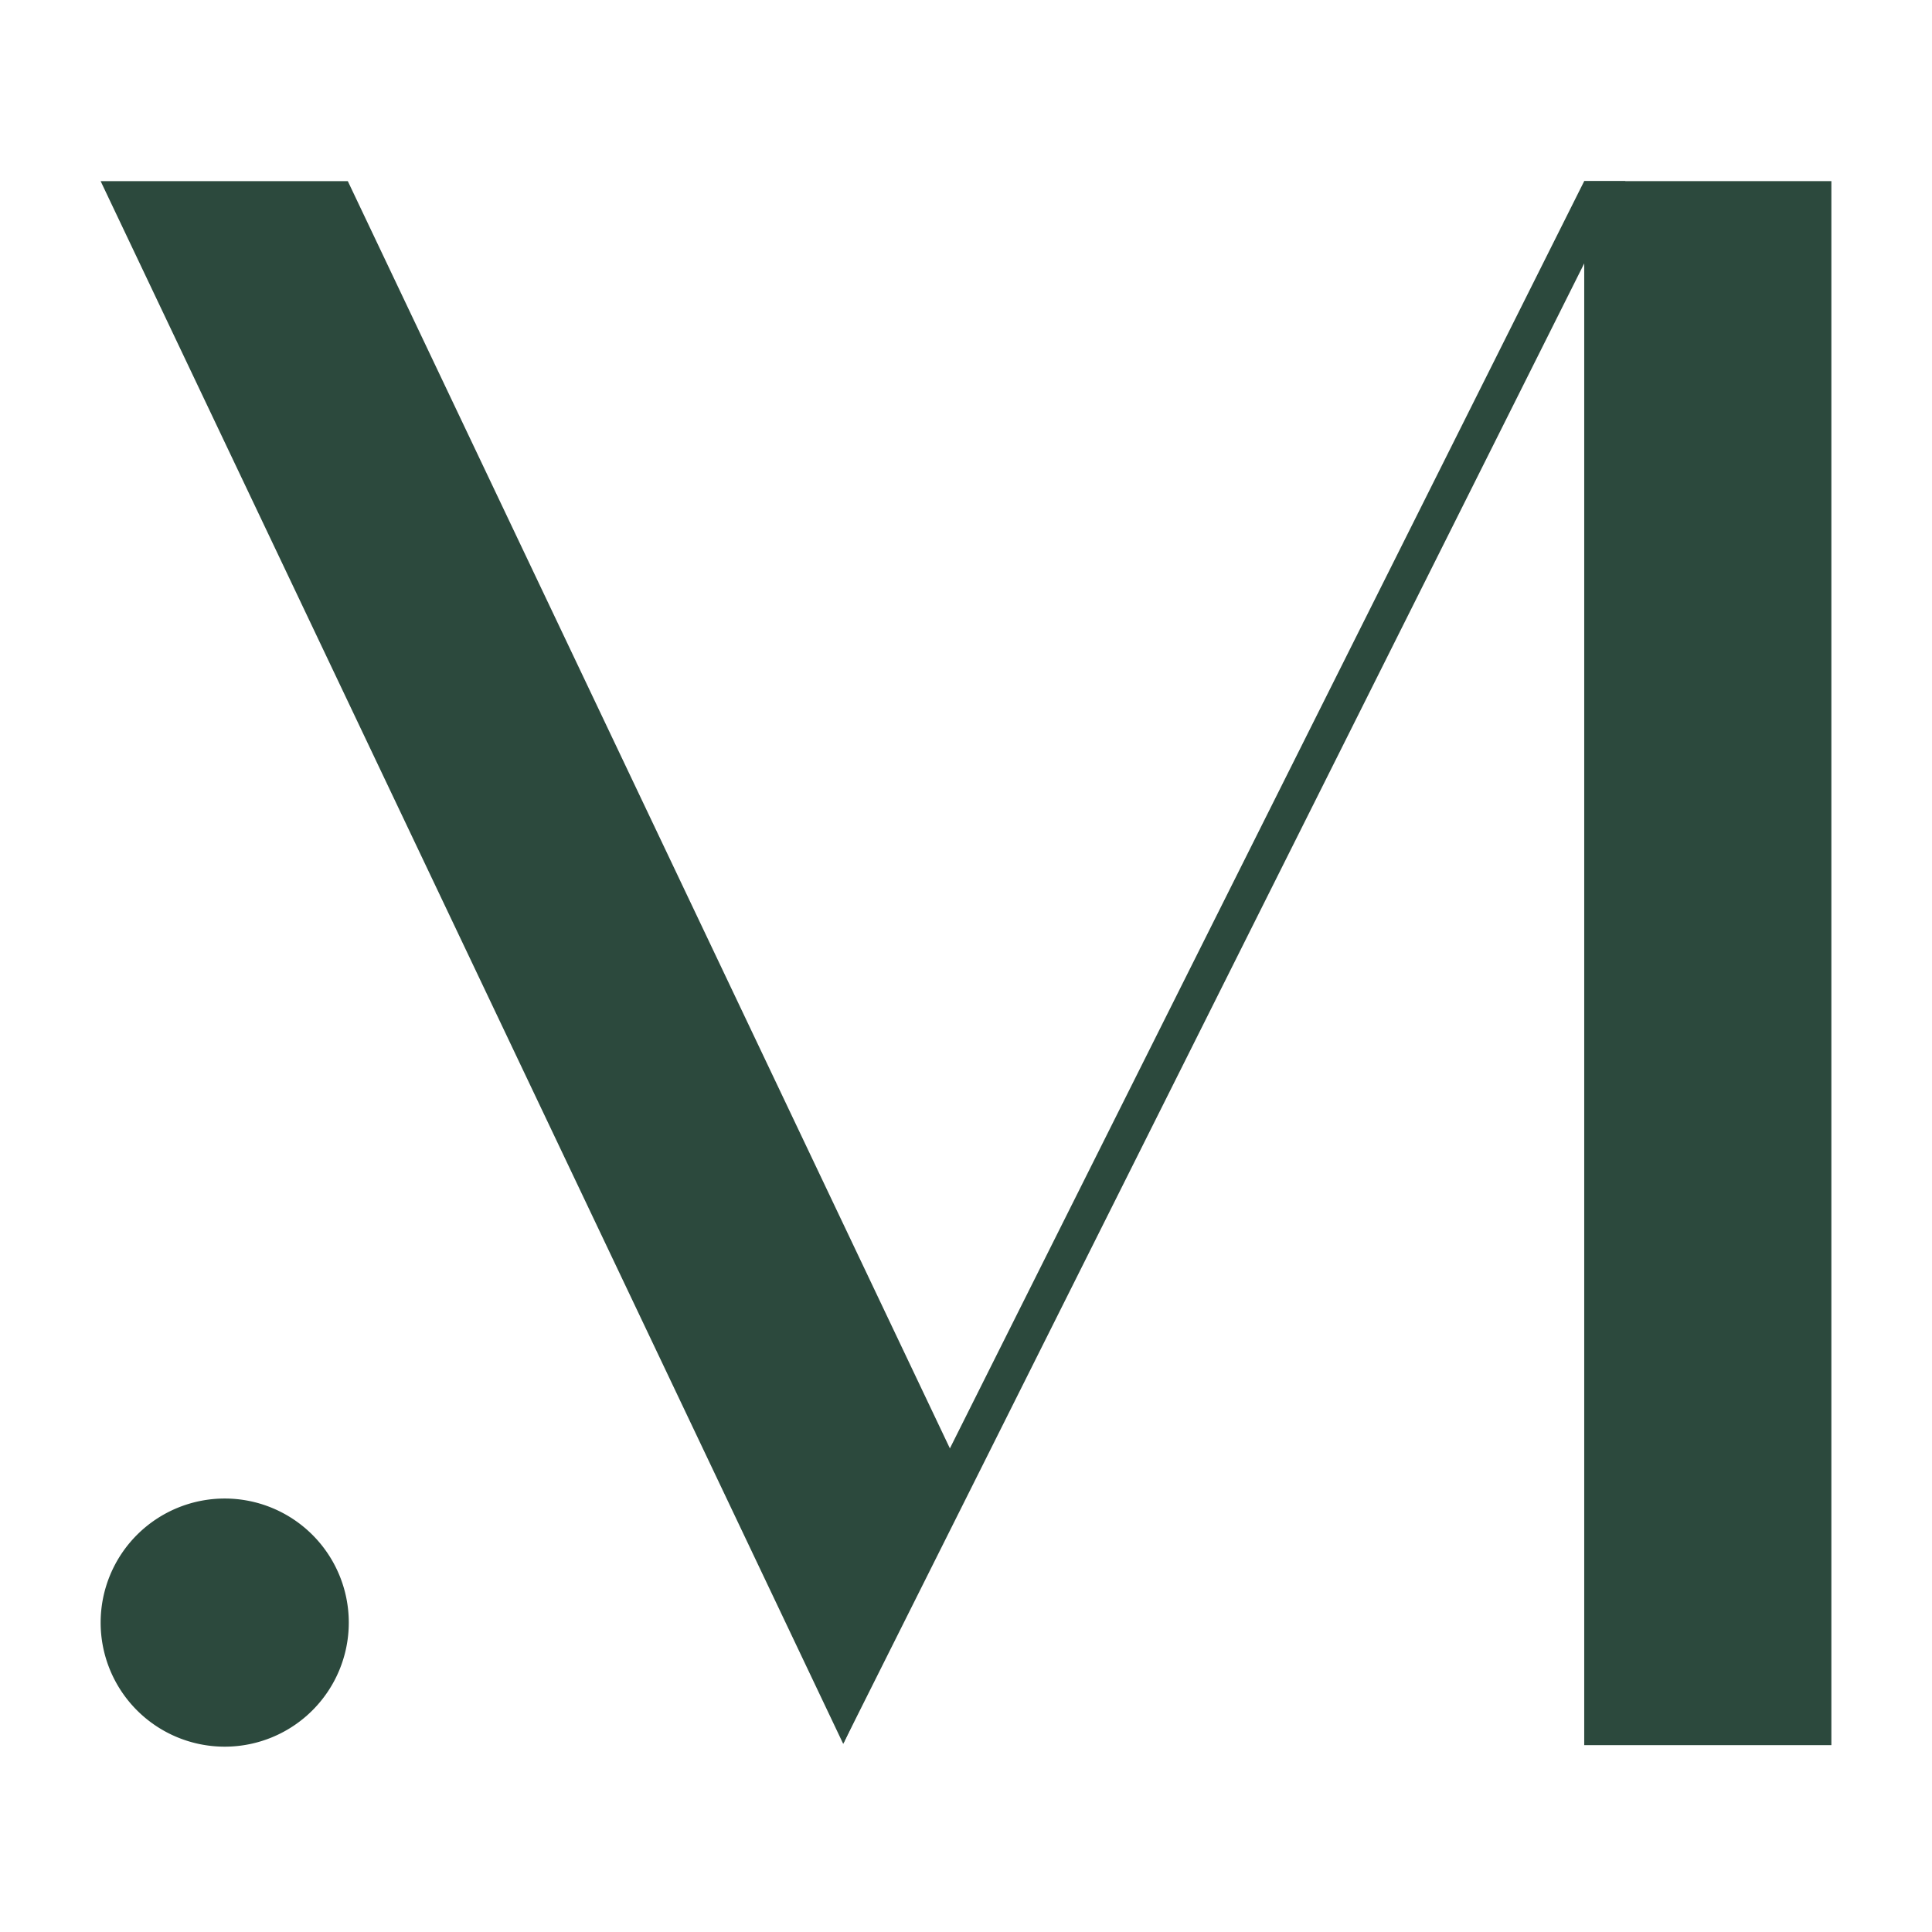<svg xmlns="http://www.w3.org/2000/svg" xmlns:xlink="http://www.w3.org/1999/xlink" width="96" height="96" viewBox="0 0 96 96">
  <defs>
    <clipPath id="clip-path">
      <rect id="Rechteck_1577" data-name="Rechteck 1577" width="96" height="96" transform="translate(-20599 2404)" fill="none"/>
    </clipPath>
  </defs>
  <g id="Gruppe_maskieren_63" data-name="Gruppe maskieren 63" transform="translate(20599 -2404)" clip-path="url(#clip-path)">
    <g id="Gruppe_625" data-name="Gruppe 625">
      <rect id="Rechteck_1576" data-name="Rechteck 1576" width="12.281" height="77.715" transform="translate(-20520.281 2413)" fill="#2c493d"/>
      <path id="Pfad_6711" data-name="Pfad 6711" d="M12.331,51.492a6.165,6.165,0,1,1-6.165-6.165,6.165,6.165,0,0,1,6.165,6.165" transform="translate(-20594 2433.134)" fill="#2c493d"/>
      <path id="Pfad_6712" data-name="Pfad 6712" d="M43.03,64.717,12.282,0H0L36.9,77.654Z" transform="translate(-20594 2413)" fill="#2c493d"/>
      <path id="Pfad_6713" data-name="Pfad 6713" d="M25.872,77.6,64.717,0H62.669L24.876,75.506Z" transform="translate(-20582.951 2413)" fill="#2c493d"/>
    </g>
  </g>
</svg>
